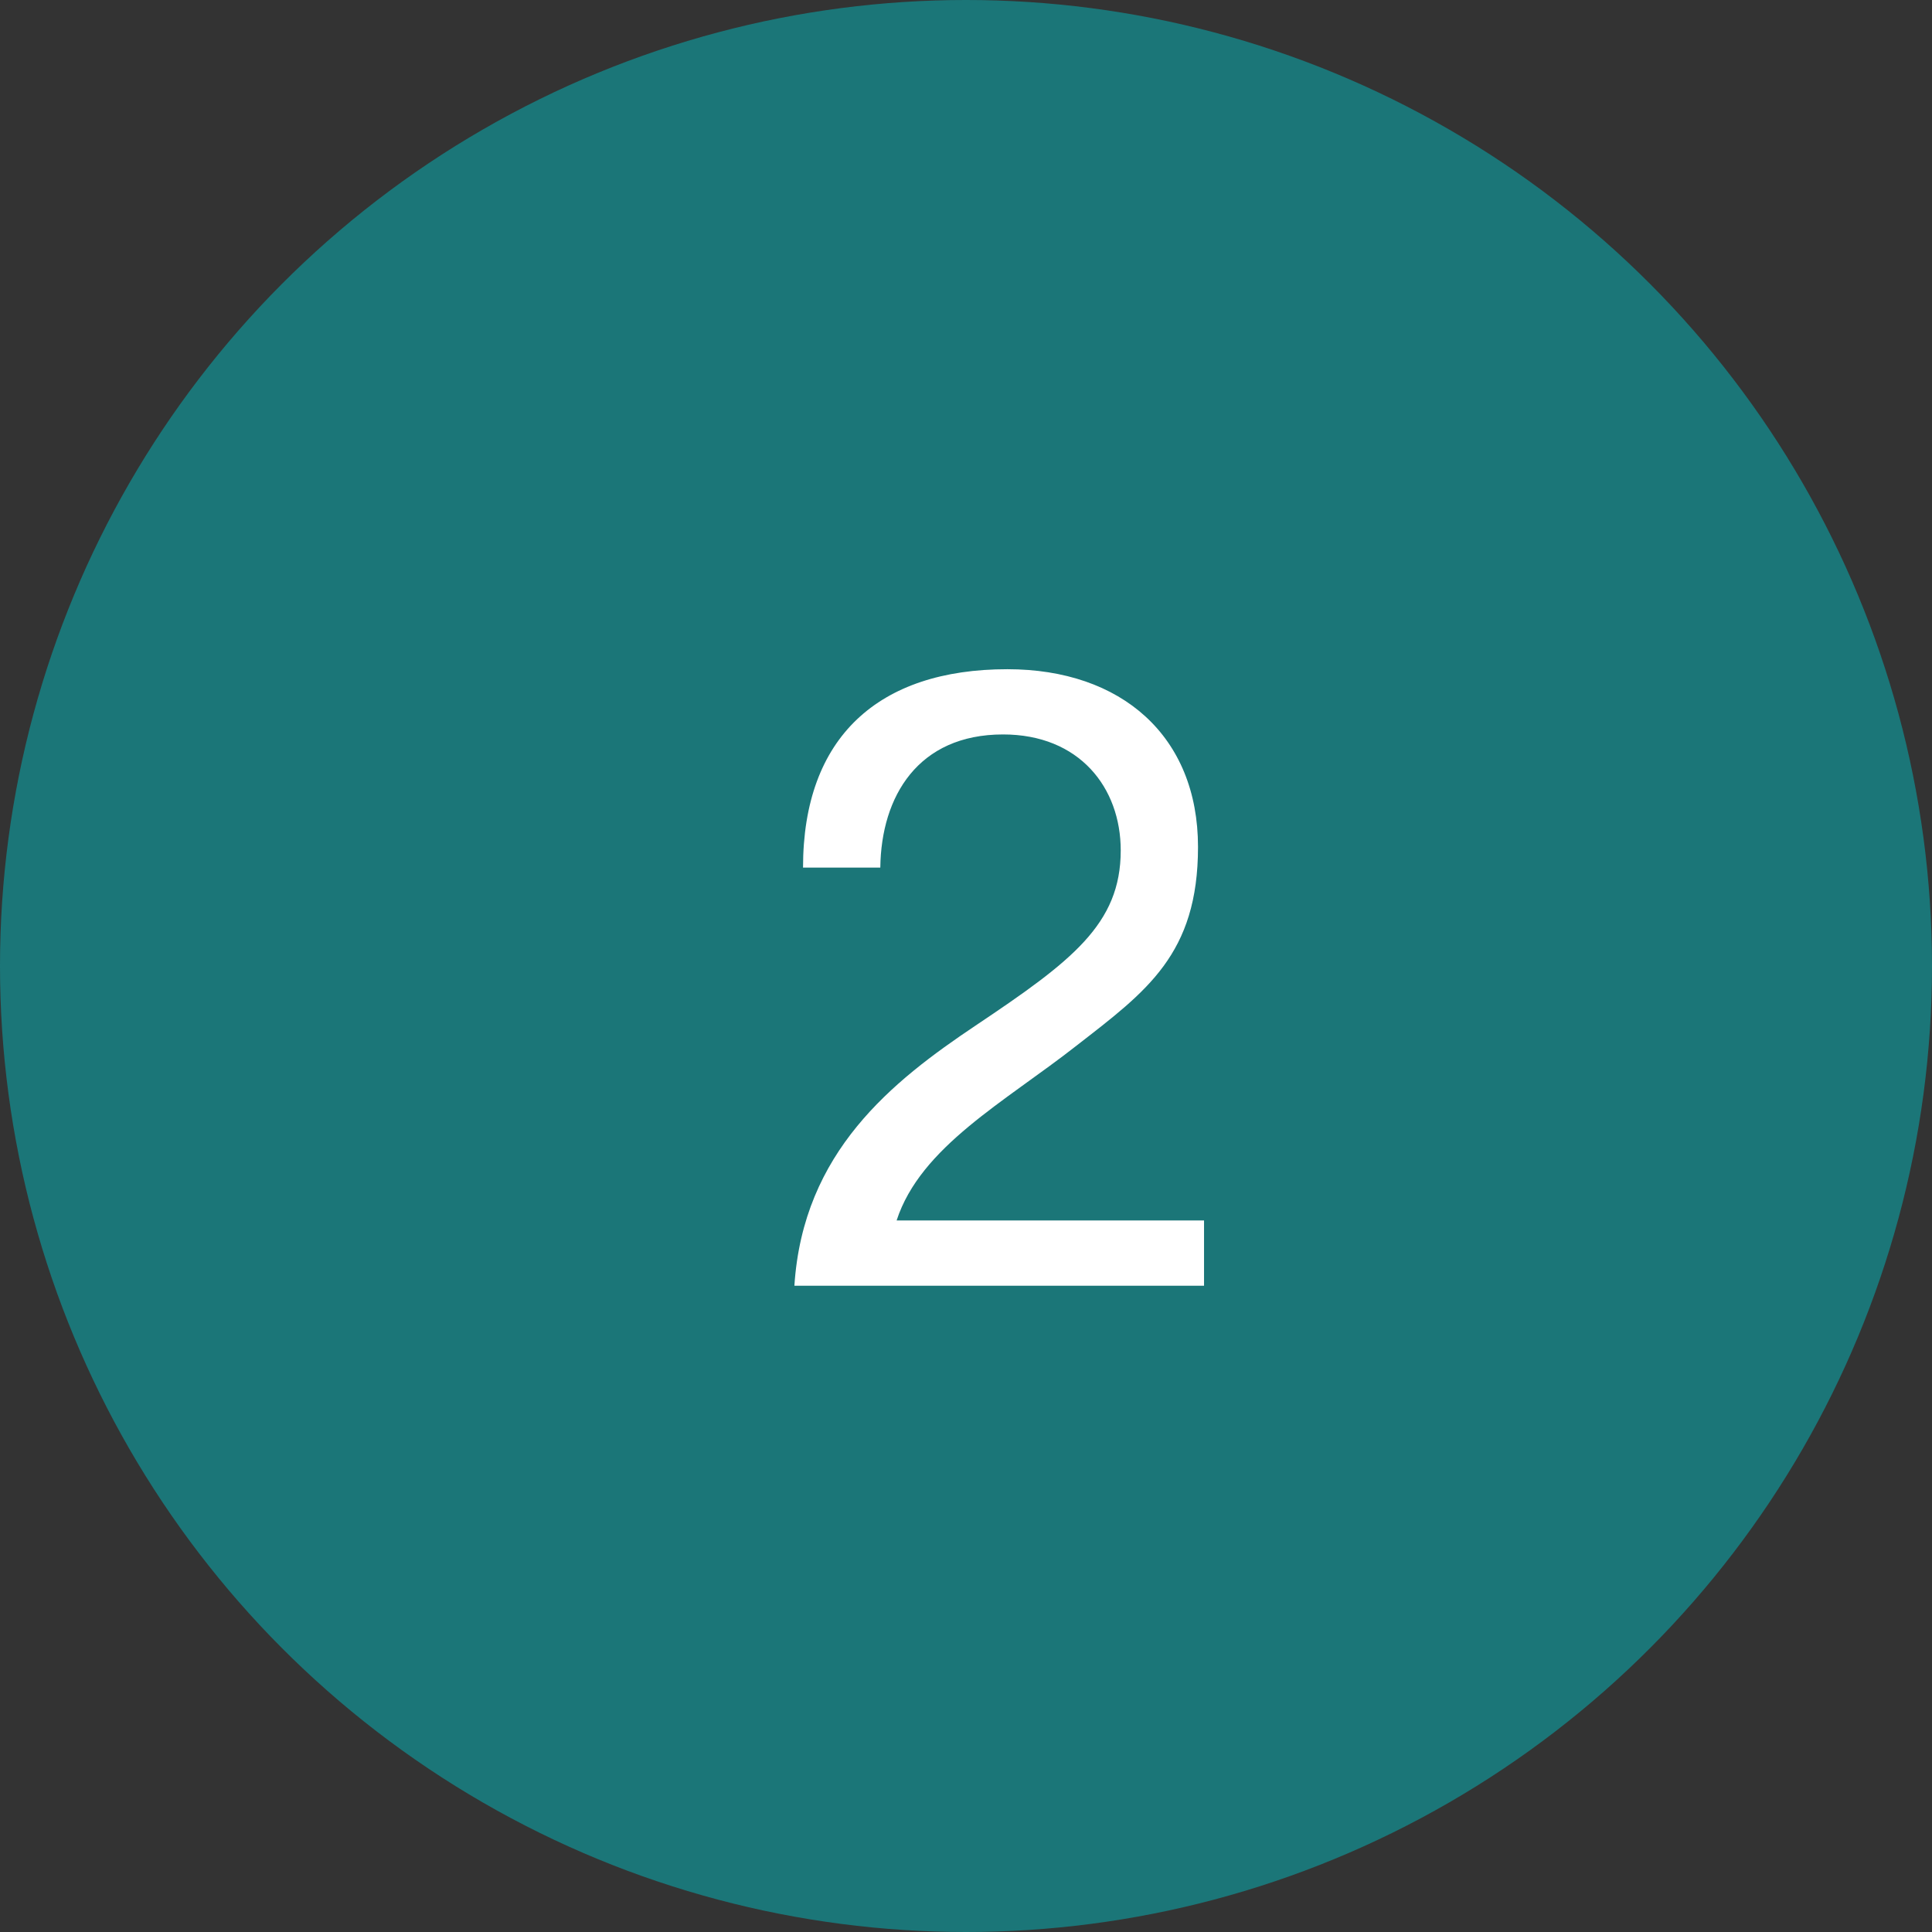 <svg width="34" height="34" viewBox="0 0 34 34" fill="none" xmlns="http://www.w3.org/2000/svg">
<rect x="0" y="0" width="34" height="34" fill="#333333" stroke="none"/>
<circle cx="17" cy="17" r="17" fill="#1B7678"/>
<path d="M14.132 15.268H15.492C15.507 14.014 16.157 12.925 17.652 12.925C18.997 12.925 19.723 13.862 19.723 14.966C19.723 16.265 18.861 16.915 17.169 18.048C15.703 19.03 14.132 20.27 13.98 22.627H21.189V21.478H15.779C16.202 20.179 17.683 19.393 18.952 18.396C20.176 17.444 21.083 16.794 21.083 14.905C21.083 12.956 19.738 11.777 17.728 11.777C15.461 11.777 14.132 12.971 14.132 15.268Z" fill="white"/>
</svg>
